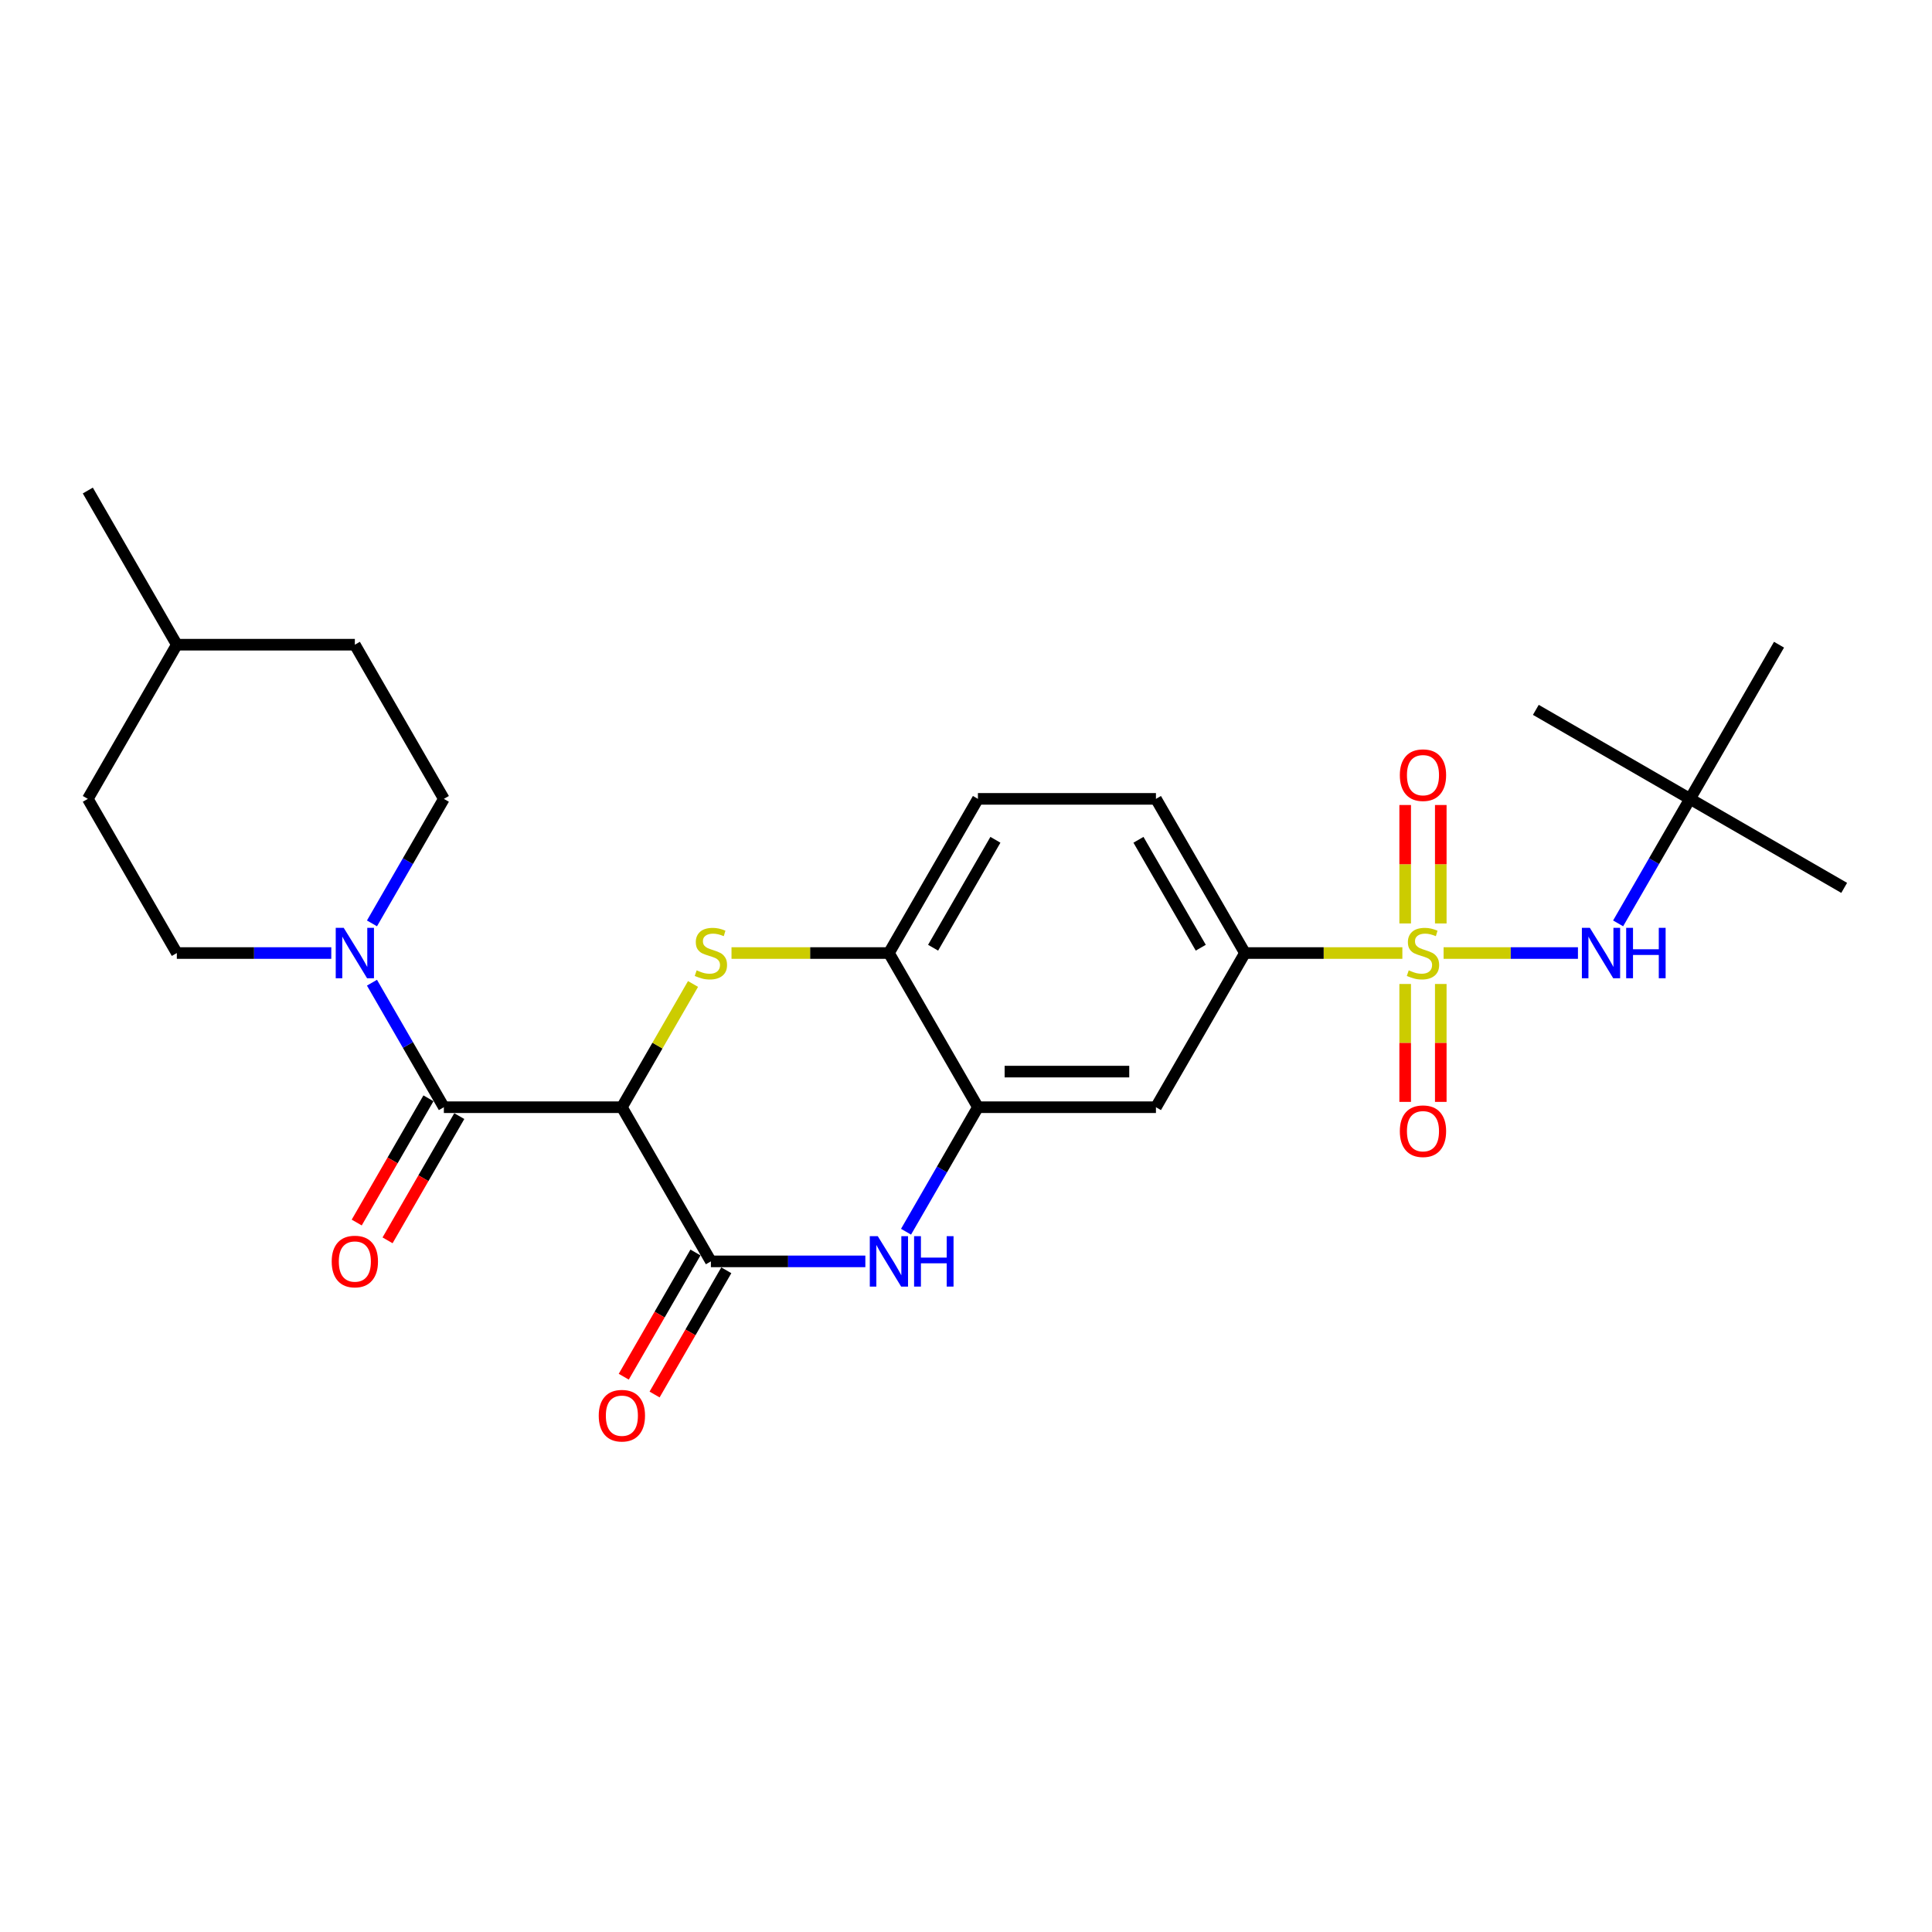 <?xml version='1.0' encoding='iso-8859-1'?>
<svg version='1.1' baseProfile='full'
              xmlns='http://www.w3.org/2000/svg'
                      xmlns:rdkit='http://www.rdkit.org/xml'
                      xmlns:xlink='http://www.w3.org/1999/xlink'
                  xml:space='preserve'
width='1000px' height='1000px' viewBox='0 0 1000 1000'>
<!-- END OF HEADER -->
<rect style='opacity:1.0;fill:#FFFFFF;stroke:none' width='1000' height='1000' x='0' y='0'> </rect>
<path class='bond-7' d='M 725.861,493.291 L 685.124,493.291' style='fill:none;fill-rule:evenodd;stroke:#CCCC00;stroke-width:6px;stroke-linecap:butt;stroke-linejoin:miter;stroke-opacity:1' />
<path class='bond-7' d='M 685.124,493.291 L 644.388,493.291' style='fill:none;fill-rule:evenodd;stroke:#000000;stroke-width:6px;stroke-linecap:butt;stroke-linejoin:miter;stroke-opacity:1' />
<path class='bond-8' d='M 747.202,493.291 L 781.972,493.291' style='fill:none;fill-rule:evenodd;stroke:#CCCC00;stroke-width:6px;stroke-linecap:butt;stroke-linejoin:miter;stroke-opacity:1' />
<path class='bond-8' d='M 781.972,493.291 L 816.742,493.291' style='fill:none;fill-rule:evenodd;stroke:#0000FF;stroke-width:6px;stroke-linecap:butt;stroke-linejoin:miter;stroke-opacity:1' />
<path class='bond-11' d='M 727.317,509.305 L 727.317,539.821' style='fill:none;fill-rule:evenodd;stroke:#CCCC00;stroke-width:6px;stroke-linecap:butt;stroke-linejoin:miter;stroke-opacity:1' />
<path class='bond-11' d='M 727.317,539.821 L 727.317,570.336' style='fill:none;fill-rule:evenodd;stroke:#FF0000;stroke-width:6px;stroke-linecap:butt;stroke-linejoin:miter;stroke-opacity:1' />
<path class='bond-11' d='M 745.746,509.305 L 745.746,539.821' style='fill:none;fill-rule:evenodd;stroke:#CCCC00;stroke-width:6px;stroke-linecap:butt;stroke-linejoin:miter;stroke-opacity:1' />
<path class='bond-11' d='M 745.746,539.821 L 745.746,570.336' style='fill:none;fill-rule:evenodd;stroke:#FF0000;stroke-width:6px;stroke-linecap:butt;stroke-linejoin:miter;stroke-opacity:1' />
<path class='bond-12' d='M 745.746,477.977 L 745.746,447.323' style='fill:none;fill-rule:evenodd;stroke:#CCCC00;stroke-width:6px;stroke-linecap:butt;stroke-linejoin:miter;stroke-opacity:1' />
<path class='bond-12' d='M 745.746,447.323 L 745.746,416.668' style='fill:none;fill-rule:evenodd;stroke:#FF0000;stroke-width:6px;stroke-linecap:butt;stroke-linejoin:miter;stroke-opacity:1' />
<path class='bond-12' d='M 727.317,477.977 L 727.317,447.323' style='fill:none;fill-rule:evenodd;stroke:#CCCC00;stroke-width:6px;stroke-linecap:butt;stroke-linejoin:miter;stroke-opacity:1' />
<path class='bond-12' d='M 727.317,447.323 L 727.317,416.668' style='fill:none;fill-rule:evenodd;stroke:#FF0000;stroke-width:6px;stroke-linecap:butt;stroke-linejoin:miter;stroke-opacity:1' />
<path class='bond-0' d='M 321.885,573.09 L 340.298,541.198' style='fill:none;fill-rule:evenodd;stroke:#000000;stroke-width:6px;stroke-linecap:butt;stroke-linejoin:miter;stroke-opacity:1' />
<path class='bond-0' d='M 340.298,541.198 L 358.711,509.305' style='fill:none;fill-rule:evenodd;stroke:#CCCC00;stroke-width:6px;stroke-linecap:butt;stroke-linejoin:miter;stroke-opacity:1' />
<path class='bond-3' d='M 321.885,573.09 L 229.742,573.09' style='fill:none;fill-rule:evenodd;stroke:#000000;stroke-width:6px;stroke-linecap:butt;stroke-linejoin:miter;stroke-opacity:1' />
<path class='bond-28' d='M 321.885,573.09 L 367.957,652.888' style='fill:none;fill-rule:evenodd;stroke:#000000;stroke-width:6px;stroke-linecap:butt;stroke-linejoin:miter;stroke-opacity:1' />
<path class='bond-1' d='M 378.627,493.291 L 419.364,493.291' style='fill:none;fill-rule:evenodd;stroke:#CCCC00;stroke-width:6px;stroke-linecap:butt;stroke-linejoin:miter;stroke-opacity:1' />
<path class='bond-1' d='M 419.364,493.291 L 460.101,493.291' style='fill:none;fill-rule:evenodd;stroke:#000000;stroke-width:6px;stroke-linecap:butt;stroke-linejoin:miter;stroke-opacity:1' />
<path class='bond-2' d='M 367.957,652.888 L 407.929,652.888' style='fill:none;fill-rule:evenodd;stroke:#000000;stroke-width:6px;stroke-linecap:butt;stroke-linejoin:miter;stroke-opacity:1' />
<path class='bond-2' d='M 407.929,652.888 L 447.901,652.888' style='fill:none;fill-rule:evenodd;stroke:#0000FF;stroke-width:6px;stroke-linecap:butt;stroke-linejoin:miter;stroke-opacity:1' />
<path class='bond-13' d='M 359.977,648.281 L 341.415,680.431' style='fill:none;fill-rule:evenodd;stroke:#000000;stroke-width:6px;stroke-linecap:butt;stroke-linejoin:miter;stroke-opacity:1' />
<path class='bond-13' d='M 341.415,680.431 L 322.854,712.581' style='fill:none;fill-rule:evenodd;stroke:#FF0000;stroke-width:6px;stroke-linecap:butt;stroke-linejoin:miter;stroke-opacity:1' />
<path class='bond-13' d='M 375.937,657.495 L 357.375,689.646' style='fill:none;fill-rule:evenodd;stroke:#000000;stroke-width:6px;stroke-linecap:butt;stroke-linejoin:miter;stroke-opacity:1' />
<path class='bond-13' d='M 357.375,689.646 L 338.813,721.796' style='fill:none;fill-rule:evenodd;stroke:#FF0000;stroke-width:6px;stroke-linecap:butt;stroke-linejoin:miter;stroke-opacity:1' />
<path class='bond-5' d='M 229.742,573.09 L 211.137,540.866' style='fill:none;fill-rule:evenodd;stroke:#000000;stroke-width:6px;stroke-linecap:butt;stroke-linejoin:miter;stroke-opacity:1' />
<path class='bond-5' d='M 211.137,540.866 L 192.533,508.642' style='fill:none;fill-rule:evenodd;stroke:#0000FF;stroke-width:6px;stroke-linecap:butt;stroke-linejoin:miter;stroke-opacity:1' />
<path class='bond-14' d='M 221.762,568.482 L 203.2,600.632' style='fill:none;fill-rule:evenodd;stroke:#000000;stroke-width:6px;stroke-linecap:butt;stroke-linejoin:miter;stroke-opacity:1' />
<path class='bond-14' d='M 203.2,600.632 L 184.638,632.783' style='fill:none;fill-rule:evenodd;stroke:#FF0000;stroke-width:6px;stroke-linecap:butt;stroke-linejoin:miter;stroke-opacity:1' />
<path class='bond-14' d='M 237.722,577.697 L 219.16,609.847' style='fill:none;fill-rule:evenodd;stroke:#000000;stroke-width:6px;stroke-linecap:butt;stroke-linejoin:miter;stroke-opacity:1' />
<path class='bond-14' d='M 219.16,609.847 L 200.598,641.997' style='fill:none;fill-rule:evenodd;stroke:#FF0000;stroke-width:6px;stroke-linecap:butt;stroke-linejoin:miter;stroke-opacity:1' />
<path class='bond-4' d='M 468.964,637.537 L 487.568,605.313' style='fill:none;fill-rule:evenodd;stroke:#0000FF;stroke-width:6px;stroke-linecap:butt;stroke-linejoin:miter;stroke-opacity:1' />
<path class='bond-4' d='M 487.568,605.313 L 506.172,573.09' style='fill:none;fill-rule:evenodd;stroke:#000000;stroke-width:6px;stroke-linecap:butt;stroke-linejoin:miter;stroke-opacity:1' />
<path class='bond-15' d='M 192.533,477.94 L 211.137,445.716' style='fill:none;fill-rule:evenodd;stroke:#0000FF;stroke-width:6px;stroke-linecap:butt;stroke-linejoin:miter;stroke-opacity:1' />
<path class='bond-15' d='M 211.137,445.716 L 229.742,413.492' style='fill:none;fill-rule:evenodd;stroke:#000000;stroke-width:6px;stroke-linecap:butt;stroke-linejoin:miter;stroke-opacity:1' />
<path class='bond-16' d='M 171.47,493.291 L 131.498,493.291' style='fill:none;fill-rule:evenodd;stroke:#0000FF;stroke-width:6px;stroke-linecap:butt;stroke-linejoin:miter;stroke-opacity:1' />
<path class='bond-16' d='M 131.498,493.291 L 91.526,493.291' style='fill:none;fill-rule:evenodd;stroke:#000000;stroke-width:6px;stroke-linecap:butt;stroke-linejoin:miter;stroke-opacity:1' />
<path class='bond-6' d='M 506.172,573.09 L 598.316,573.09' style='fill:none;fill-rule:evenodd;stroke:#000000;stroke-width:6px;stroke-linecap:butt;stroke-linejoin:miter;stroke-opacity:1' />
<path class='bond-6' d='M 519.994,554.661 L 584.494,554.661' style='fill:none;fill-rule:evenodd;stroke:#000000;stroke-width:6px;stroke-linecap:butt;stroke-linejoin:miter;stroke-opacity:1' />
<path class='bond-27' d='M 506.172,573.09 L 460.101,493.291' style='fill:none;fill-rule:evenodd;stroke:#000000;stroke-width:6px;stroke-linecap:butt;stroke-linejoin:miter;stroke-opacity:1' />
<path class='bond-10' d='M 644.388,493.291 L 598.316,573.09' style='fill:none;fill-rule:evenodd;stroke:#000000;stroke-width:6px;stroke-linecap:butt;stroke-linejoin:miter;stroke-opacity:1' />
<path class='bond-18' d='M 644.388,493.291 L 598.316,413.492' style='fill:none;fill-rule:evenodd;stroke:#000000;stroke-width:6px;stroke-linecap:butt;stroke-linejoin:miter;stroke-opacity:1' />
<path class='bond-18' d='M 621.517,490.535 L 589.267,434.676' style='fill:none;fill-rule:evenodd;stroke:#000000;stroke-width:6px;stroke-linecap:butt;stroke-linejoin:miter;stroke-opacity:1' />
<path class='bond-17' d='M 837.538,477.94 L 856.142,445.716' style='fill:none;fill-rule:evenodd;stroke:#0000FF;stroke-width:6px;stroke-linecap:butt;stroke-linejoin:miter;stroke-opacity:1' />
<path class='bond-17' d='M 856.142,445.716 L 874.747,413.492' style='fill:none;fill-rule:evenodd;stroke:#000000;stroke-width:6px;stroke-linecap:butt;stroke-linejoin:miter;stroke-opacity:1' />
<path class='bond-9' d='M 460.101,493.291 L 506.172,413.492' style='fill:none;fill-rule:evenodd;stroke:#000000;stroke-width:6px;stroke-linecap:butt;stroke-linejoin:miter;stroke-opacity:1' />
<path class='bond-9' d='M 482.971,490.535 L 515.221,434.676' style='fill:none;fill-rule:evenodd;stroke:#000000;stroke-width:6px;stroke-linecap:butt;stroke-linejoin:miter;stroke-opacity:1' />
<path class='bond-21' d='M 229.742,413.492 L 183.67,333.694' style='fill:none;fill-rule:evenodd;stroke:#000000;stroke-width:6px;stroke-linecap:butt;stroke-linejoin:miter;stroke-opacity:1' />
<path class='bond-20' d='M 91.526,493.291 L 45.455,413.492' style='fill:none;fill-rule:evenodd;stroke:#000000;stroke-width:6px;stroke-linecap:butt;stroke-linejoin:miter;stroke-opacity:1' />
<path class='bond-23' d='M 874.747,413.492 L 954.545,459.564' style='fill:none;fill-rule:evenodd;stroke:#000000;stroke-width:6px;stroke-linecap:butt;stroke-linejoin:miter;stroke-opacity:1' />
<path class='bond-24' d='M 874.747,413.492 L 794.948,367.42' style='fill:none;fill-rule:evenodd;stroke:#000000;stroke-width:6px;stroke-linecap:butt;stroke-linejoin:miter;stroke-opacity:1' />
<path class='bond-25' d='M 874.747,413.492 L 920.819,333.694' style='fill:none;fill-rule:evenodd;stroke:#000000;stroke-width:6px;stroke-linecap:butt;stroke-linejoin:miter;stroke-opacity:1' />
<path class='bond-19' d='M 598.316,413.492 L 506.172,413.492' style='fill:none;fill-rule:evenodd;stroke:#000000;stroke-width:6px;stroke-linecap:butt;stroke-linejoin:miter;stroke-opacity:1' />
<path class='bond-22' d='M 45.455,413.492 L 91.526,333.694' style='fill:none;fill-rule:evenodd;stroke:#000000;stroke-width:6px;stroke-linecap:butt;stroke-linejoin:miter;stroke-opacity:1' />
<path class='bond-29' d='M 183.67,333.694 L 91.526,333.694' style='fill:none;fill-rule:evenodd;stroke:#000000;stroke-width:6px;stroke-linecap:butt;stroke-linejoin:miter;stroke-opacity:1' />
<path class='bond-26' d='M 91.526,333.694 L 45.455,253.895' style='fill:none;fill-rule:evenodd;stroke:#000000;stroke-width:6px;stroke-linecap:butt;stroke-linejoin:miter;stroke-opacity:1' />
<path  class='atom-0' d='M 729.16 502.247
Q 729.455 502.358, 730.671 502.874
Q 731.887 503.39, 733.214 503.722
Q 734.578 504.016, 735.905 504.016
Q 738.374 504.016, 739.812 502.837
Q 741.249 501.621, 741.249 499.52
Q 741.249 498.082, 740.512 497.198
Q 739.812 496.313, 738.706 495.834
Q 737.6 495.355, 735.757 494.802
Q 733.435 494.102, 732.035 493.438
Q 730.671 492.775, 729.676 491.374
Q 728.718 489.974, 728.718 487.615
Q 728.718 484.335, 730.929 482.307
Q 733.177 480.28, 737.6 480.28
Q 740.623 480.28, 744.05 481.718
L 743.203 484.556
Q 740.07 483.266, 737.711 483.266
Q 735.168 483.266, 733.767 484.335
Q 732.367 485.367, 732.403 487.173
Q 732.403 488.573, 733.104 489.421
Q 733.841 490.269, 734.873 490.748
Q 735.942 491.227, 737.711 491.78
Q 740.07 492.517, 741.47 493.254
Q 742.871 493.991, 743.866 495.502
Q 744.898 496.977, 744.898 499.52
Q 744.898 503.132, 742.465 505.085
Q 740.07 507.002, 736.052 507.002
Q 733.73 507.002, 731.961 506.486
Q 730.229 506.007, 728.165 505.159
L 729.16 502.247
' fill='#CCCC00'/>
<path  class='atom-2' d='M 360.586 502.247
Q 360.88 502.358, 362.097 502.874
Q 363.313 503.39, 364.64 503.722
Q 366.004 504.016, 367.331 504.016
Q 369.8 504.016, 371.237 502.837
Q 372.675 501.621, 372.675 499.52
Q 372.675 498.082, 371.938 497.198
Q 371.237 496.313, 370.132 495.834
Q 369.026 495.355, 367.183 494.802
Q 364.861 494.102, 363.46 493.438
Q 362.097 492.775, 361.102 491.374
Q 360.143 489.974, 360.143 487.615
Q 360.143 484.335, 362.355 482.307
Q 364.603 480.28, 369.026 480.28
Q 372.048 480.28, 375.476 481.718
L 374.628 484.556
Q 371.495 483.266, 369.137 483.266
Q 366.593 483.266, 365.193 484.335
Q 363.792 485.367, 363.829 487.173
Q 363.829 488.573, 364.529 489.421
Q 365.266 490.269, 366.298 490.748
Q 367.367 491.227, 369.137 491.78
Q 371.495 492.517, 372.896 493.254
Q 374.297 493.991, 375.292 495.502
Q 376.324 496.977, 376.324 499.52
Q 376.324 503.132, 373.891 505.085
Q 371.495 507.002, 367.478 507.002
Q 365.156 507.002, 363.387 506.486
Q 361.654 506.007, 359.59 505.159
L 360.586 502.247
' fill='#CCCC00'/>
<path  class='atom-5' d='M 454.332 639.841
L 462.883 653.662
Q 463.731 655.026, 465.095 657.495
Q 466.459 659.965, 466.532 660.112
L 466.532 639.841
L 469.997 639.841
L 469.997 665.936
L 466.422 665.936
L 457.244 650.824
Q 456.175 649.055, 455.033 647.028
Q 453.927 645.001, 453.595 644.374
L 453.595 665.936
L 450.204 665.936
L 450.204 639.841
L 454.332 639.841
' fill='#0000FF'/>
<path  class='atom-5' d='M 473.13 639.841
L 476.668 639.841
L 476.668 650.935
L 490.01 650.935
L 490.01 639.841
L 493.549 639.841
L 493.549 665.936
L 490.01 665.936
L 490.01 653.883
L 476.668 653.883
L 476.668 665.936
L 473.13 665.936
L 473.13 639.841
' fill='#0000FF'/>
<path  class='atom-6' d='M 177.902 480.243
L 186.453 494.065
Q 187.3 495.429, 188.664 497.898
Q 190.028 500.368, 190.102 500.515
L 190.102 480.243
L 193.566 480.243
L 193.566 506.338
L 189.991 506.338
L 180.813 491.227
Q 179.745 489.458, 178.602 487.431
Q 177.496 485.403, 177.165 484.777
L 177.165 506.338
L 173.774 506.338
L 173.774 480.243
L 177.902 480.243
' fill='#0000FF'/>
<path  class='atom-9' d='M 822.907 480.243
L 831.458 494.065
Q 832.305 495.429, 833.669 497.898
Q 835.033 500.368, 835.107 500.515
L 835.107 480.243
L 838.571 480.243
L 838.571 506.338
L 834.996 506.338
L 825.819 491.227
Q 824.75 489.458, 823.607 487.431
Q 822.501 485.403, 822.17 484.777
L 822.17 506.338
L 818.779 506.338
L 818.779 480.243
L 822.907 480.243
' fill='#0000FF'/>
<path  class='atom-9' d='M 841.704 480.243
L 845.242 480.243
L 845.242 491.337
L 858.585 491.337
L 858.585 480.243
L 862.123 480.243
L 862.123 506.338
L 858.585 506.338
L 858.585 494.286
L 845.242 494.286
L 845.242 506.338
L 841.704 506.338
L 841.704 480.243
' fill='#0000FF'/>
<path  class='atom-12' d='M 724.553 585.508
Q 724.553 579.242, 727.649 575.741
Q 730.745 572.24, 736.531 572.24
Q 742.318 572.24, 745.414 575.741
Q 748.51 579.242, 748.51 585.508
Q 748.51 591.848, 745.377 595.46
Q 742.244 599.035, 736.531 599.035
Q 730.782 599.035, 727.649 595.46
Q 724.553 591.885, 724.553 585.508
M 736.531 596.086
Q 740.512 596.086, 742.65 593.433
Q 744.824 590.742, 744.824 585.508
Q 744.824 580.385, 742.65 577.805
Q 740.512 575.188, 736.531 575.188
Q 732.551 575.188, 730.376 577.768
Q 728.238 580.348, 728.238 585.508
Q 728.238 590.779, 730.376 593.433
Q 732.551 596.086, 736.531 596.086
' fill='#FF0000'/>
<path  class='atom-13' d='M 724.553 401.221
Q 724.553 394.955, 727.649 391.454
Q 730.745 387.952, 736.531 387.952
Q 742.318 387.952, 745.414 391.454
Q 748.51 394.955, 748.51 401.221
Q 748.51 407.561, 745.377 411.173
Q 742.244 414.748, 736.531 414.748
Q 730.782 414.748, 727.649 411.173
Q 724.553 407.597, 724.553 401.221
M 736.531 411.799
Q 740.512 411.799, 742.65 409.145
Q 744.824 406.455, 744.824 401.221
Q 744.824 396.098, 742.65 393.518
Q 740.512 390.901, 736.531 390.901
Q 732.551 390.901, 730.376 393.481
Q 728.238 396.061, 728.238 401.221
Q 728.238 406.492, 730.376 409.145
Q 732.551 411.799, 736.531 411.799
' fill='#FF0000'/>
<path  class='atom-14' d='M 309.907 732.761
Q 309.907 726.495, 313.003 722.993
Q 316.099 719.492, 321.885 719.492
Q 327.672 719.492, 330.768 722.993
Q 333.864 726.495, 333.864 732.761
Q 333.864 739.1, 330.731 742.712
Q 327.598 746.287, 321.885 746.287
Q 316.136 746.287, 313.003 742.712
Q 309.907 739.137, 309.907 732.761
M 321.885 743.339
Q 325.866 743.339, 328.004 740.685
Q 330.178 737.994, 330.178 732.761
Q 330.178 727.637, 328.004 725.057
Q 325.866 722.441, 321.885 722.441
Q 317.905 722.441, 315.73 725.021
Q 313.592 727.601, 313.592 732.761
Q 313.592 738.031, 315.73 740.685
Q 317.905 743.339, 321.885 743.339
' fill='#FF0000'/>
<path  class='atom-15' d='M 171.691 652.962
Q 171.691 646.696, 174.787 643.195
Q 177.883 639.693, 183.67 639.693
Q 189.457 639.693, 192.553 643.195
Q 195.649 646.696, 195.649 652.962
Q 195.649 659.301, 192.516 662.913
Q 189.383 666.489, 183.67 666.489
Q 177.92 666.489, 174.787 662.913
Q 171.691 659.338, 171.691 652.962
M 183.67 663.54
Q 187.651 663.54, 189.788 660.886
Q 191.963 658.196, 191.963 652.962
Q 191.963 647.839, 189.788 645.259
Q 187.651 642.642, 183.67 642.642
Q 179.689 642.642, 177.515 645.222
Q 175.377 647.802, 175.377 652.962
Q 175.377 658.233, 177.515 660.886
Q 179.689 663.54, 183.67 663.54
' fill='#FF0000'/>
</svg>
